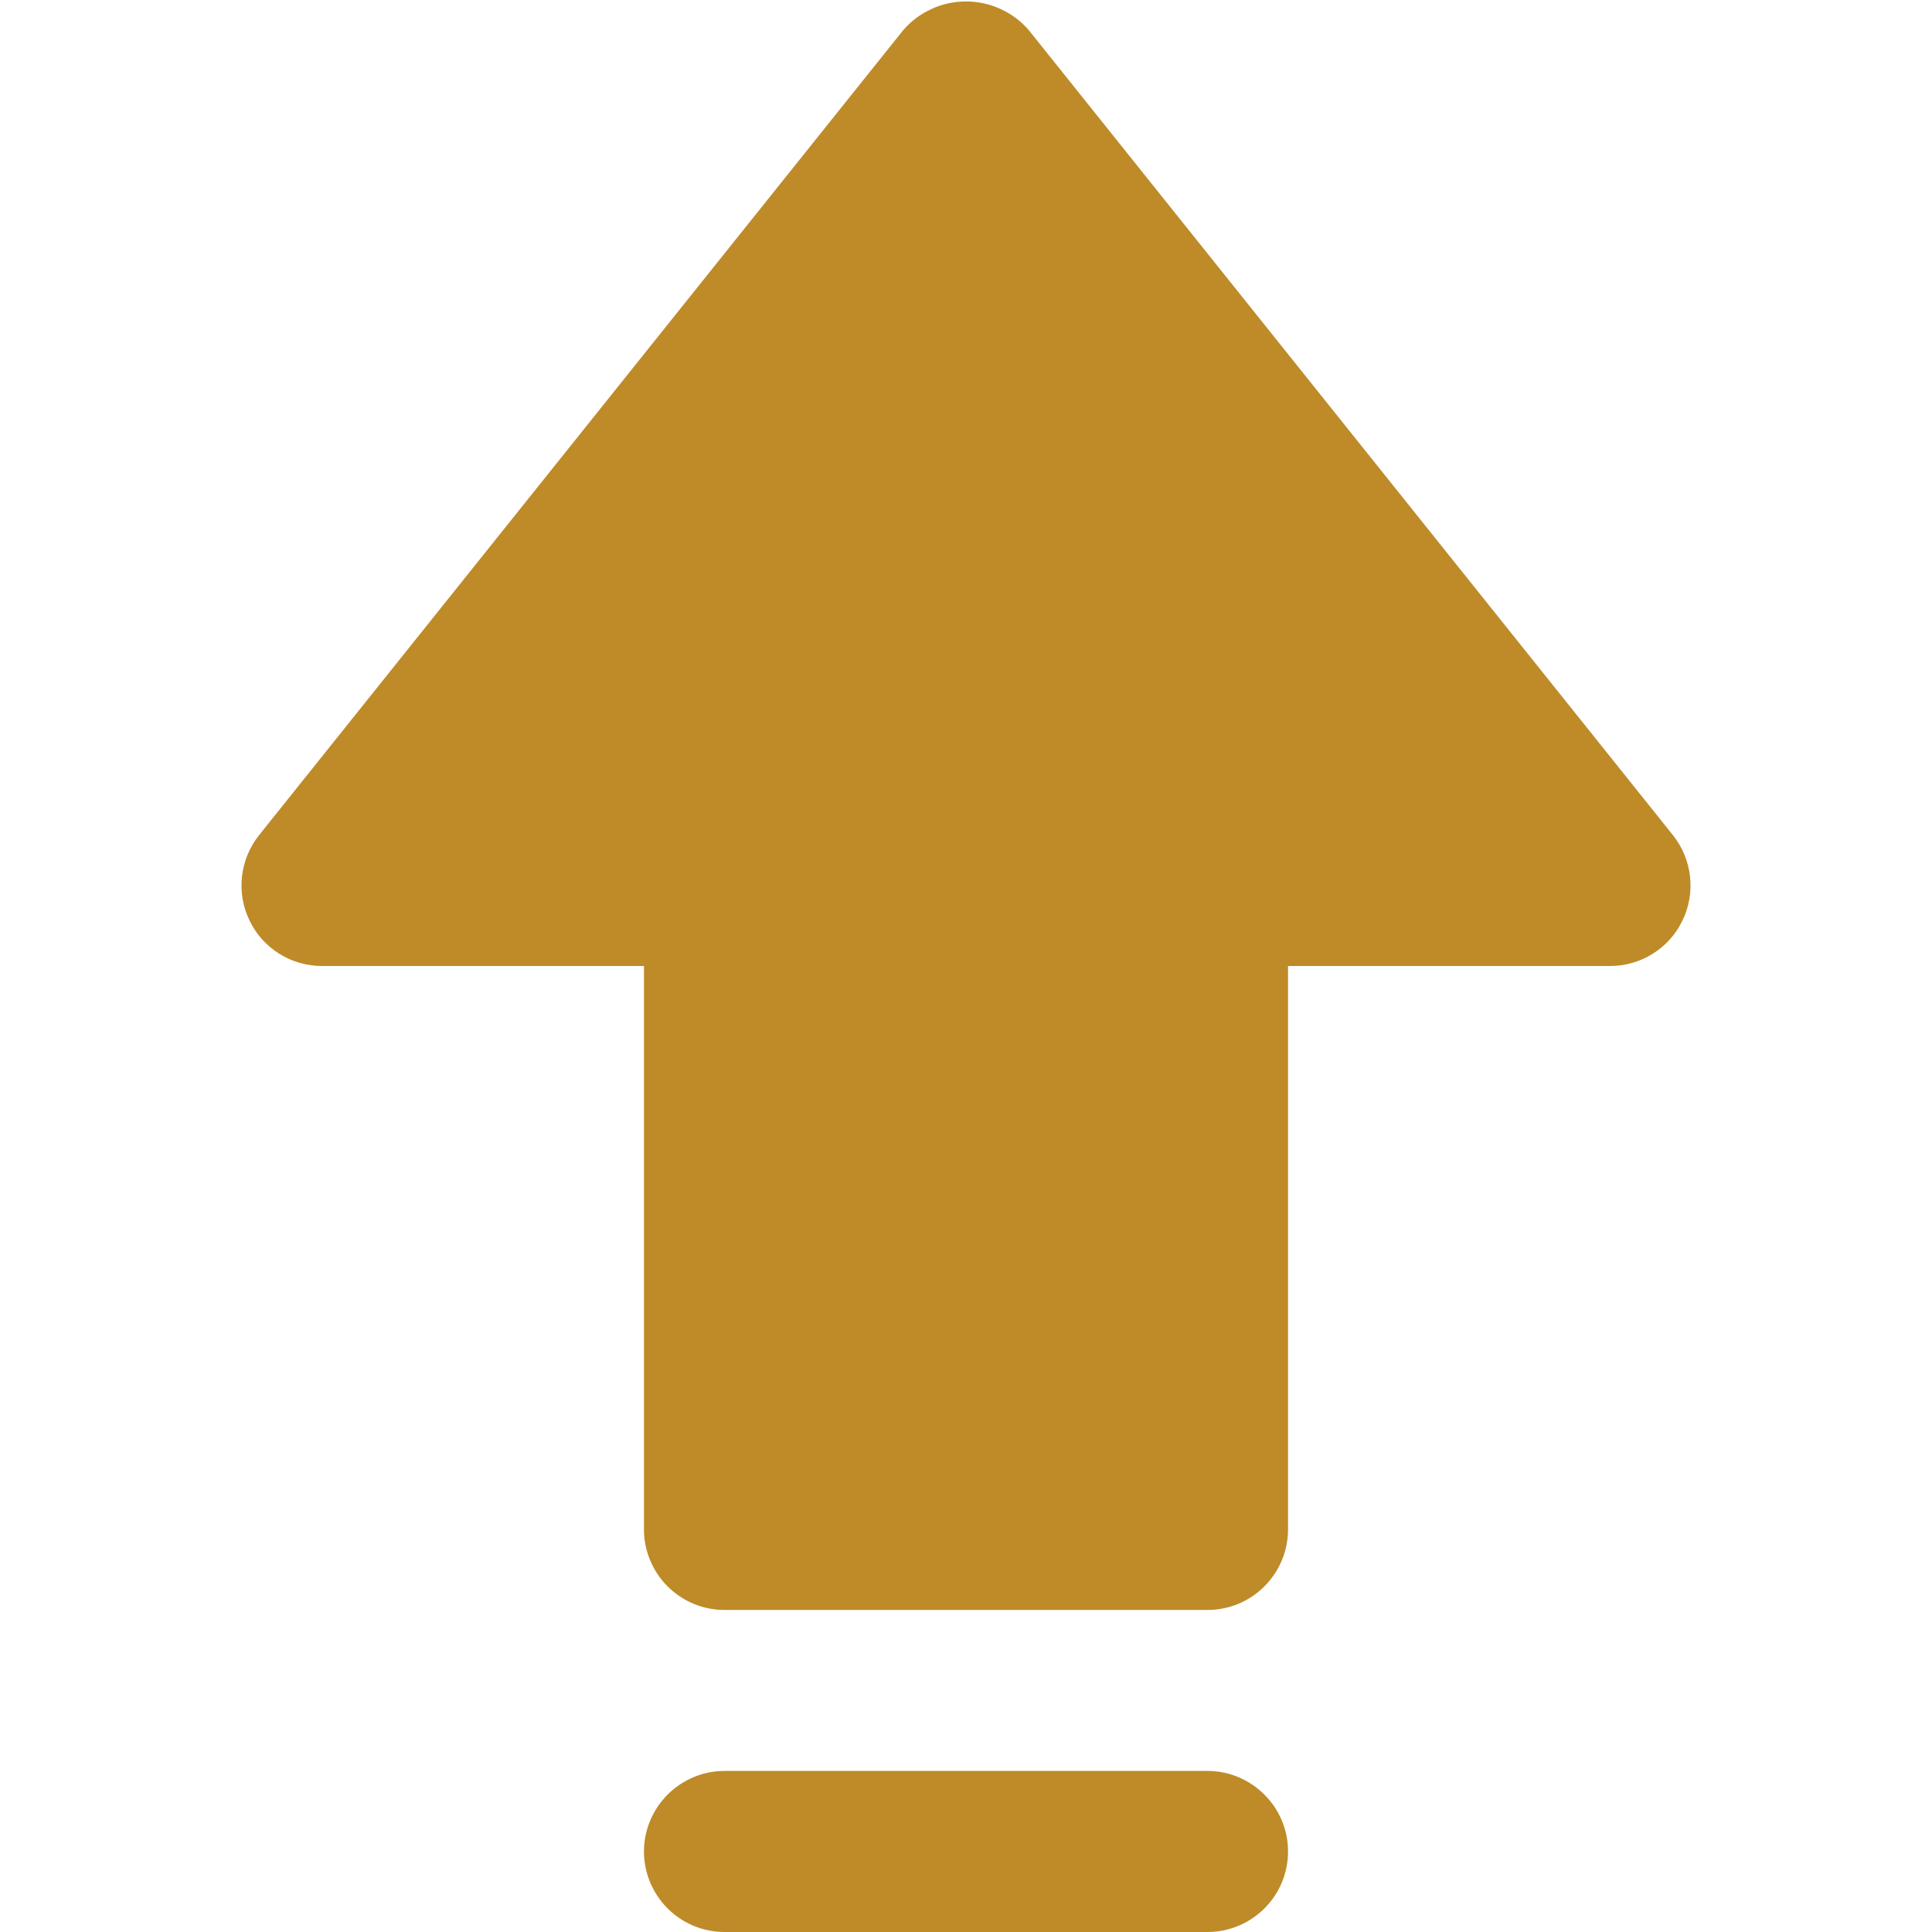<svg id="SvgjsSvg1001" width="288" height="288" xmlns="http://www.w3.org/2000/svg" version="1.1" xmlns:xlink="http://www.w3.org/1999/xlink" xmlns:svgjs="http://svgjs.com/svgjs"><defs id="SvgjsDefs1002"></defs><g id="SvgjsG1008"><svg xmlns="http://www.w3.org/2000/svg" xmlns:svgjs="http://svgjs.com/svgjs" xmlns:xlink="http://www.w3.org/1999/xlink" viewBox="0 0 288 288" width="288" height="288"><svg xmlns="http://www.w3.org/2000/svg" xmlns:svgjs="http://svgjs.com/svgjs" xmlns:xlink="http://www.w3.org/1999/xlink" viewBox="0 0 288 288" width="288" height="288"><svg xmlns="http://www.w3.org/2000/svg" fill="none" viewBox="0 0 16 16" width="288" height="288"><path fill="#be8b28" d="M10 14.666H6C5.823 14.666 5.654 14.737 5.529 14.862 5.404 14.987 5.333 15.156 5.333 15.333 5.333 15.51 5.404 15.68 5.529 15.805 5.654 15.93 5.823 16 6 16H10C10.177 16 10.346 15.93 10.471 15.805 10.597 15.68 10.667 15.51 10.667 15.333 10.667 15.156 10.597 14.987 10.471 14.862 10.346 14.737 10.177 14.666 10 14.666zM10.667 8H13.333C13.459 8 13.582 7.965 13.688 7.898 13.795 7.831 13.88 7.736 13.934 7.622 13.989 7.509 14.01 7.383 13.996 7.258 13.982 7.134 13.933 7.015 13.855 6.917L8.521.251C8.457.176 8.377.116 8.287.075 8.197.033 8.099.012 8.0.012 7.901.012 7.803.033 7.713.075 7.623.116 7.543.176 7.479.251L2.145 6.917C2.067 7.015 2.018 7.134 2.004 7.258 1.99 7.383 2.011 7.509 2.066 7.622 2.12 7.736 2.205 7.831 2.312 7.898 2.418 7.965 2.541 8 2.667 8H5.333V12.667C5.333 12.843 5.404 13.013 5.529 13.138 5.654 13.263 5.823 13.333 6 13.333H10C10.177 13.333 10.346 13.263 10.471 13.138 10.596 13.013 10.667 12.843 10.667 12.667V8z" class="colorfff svgShape color147146 color1f9fd9"></path></svg></svg></svg></g></svg>